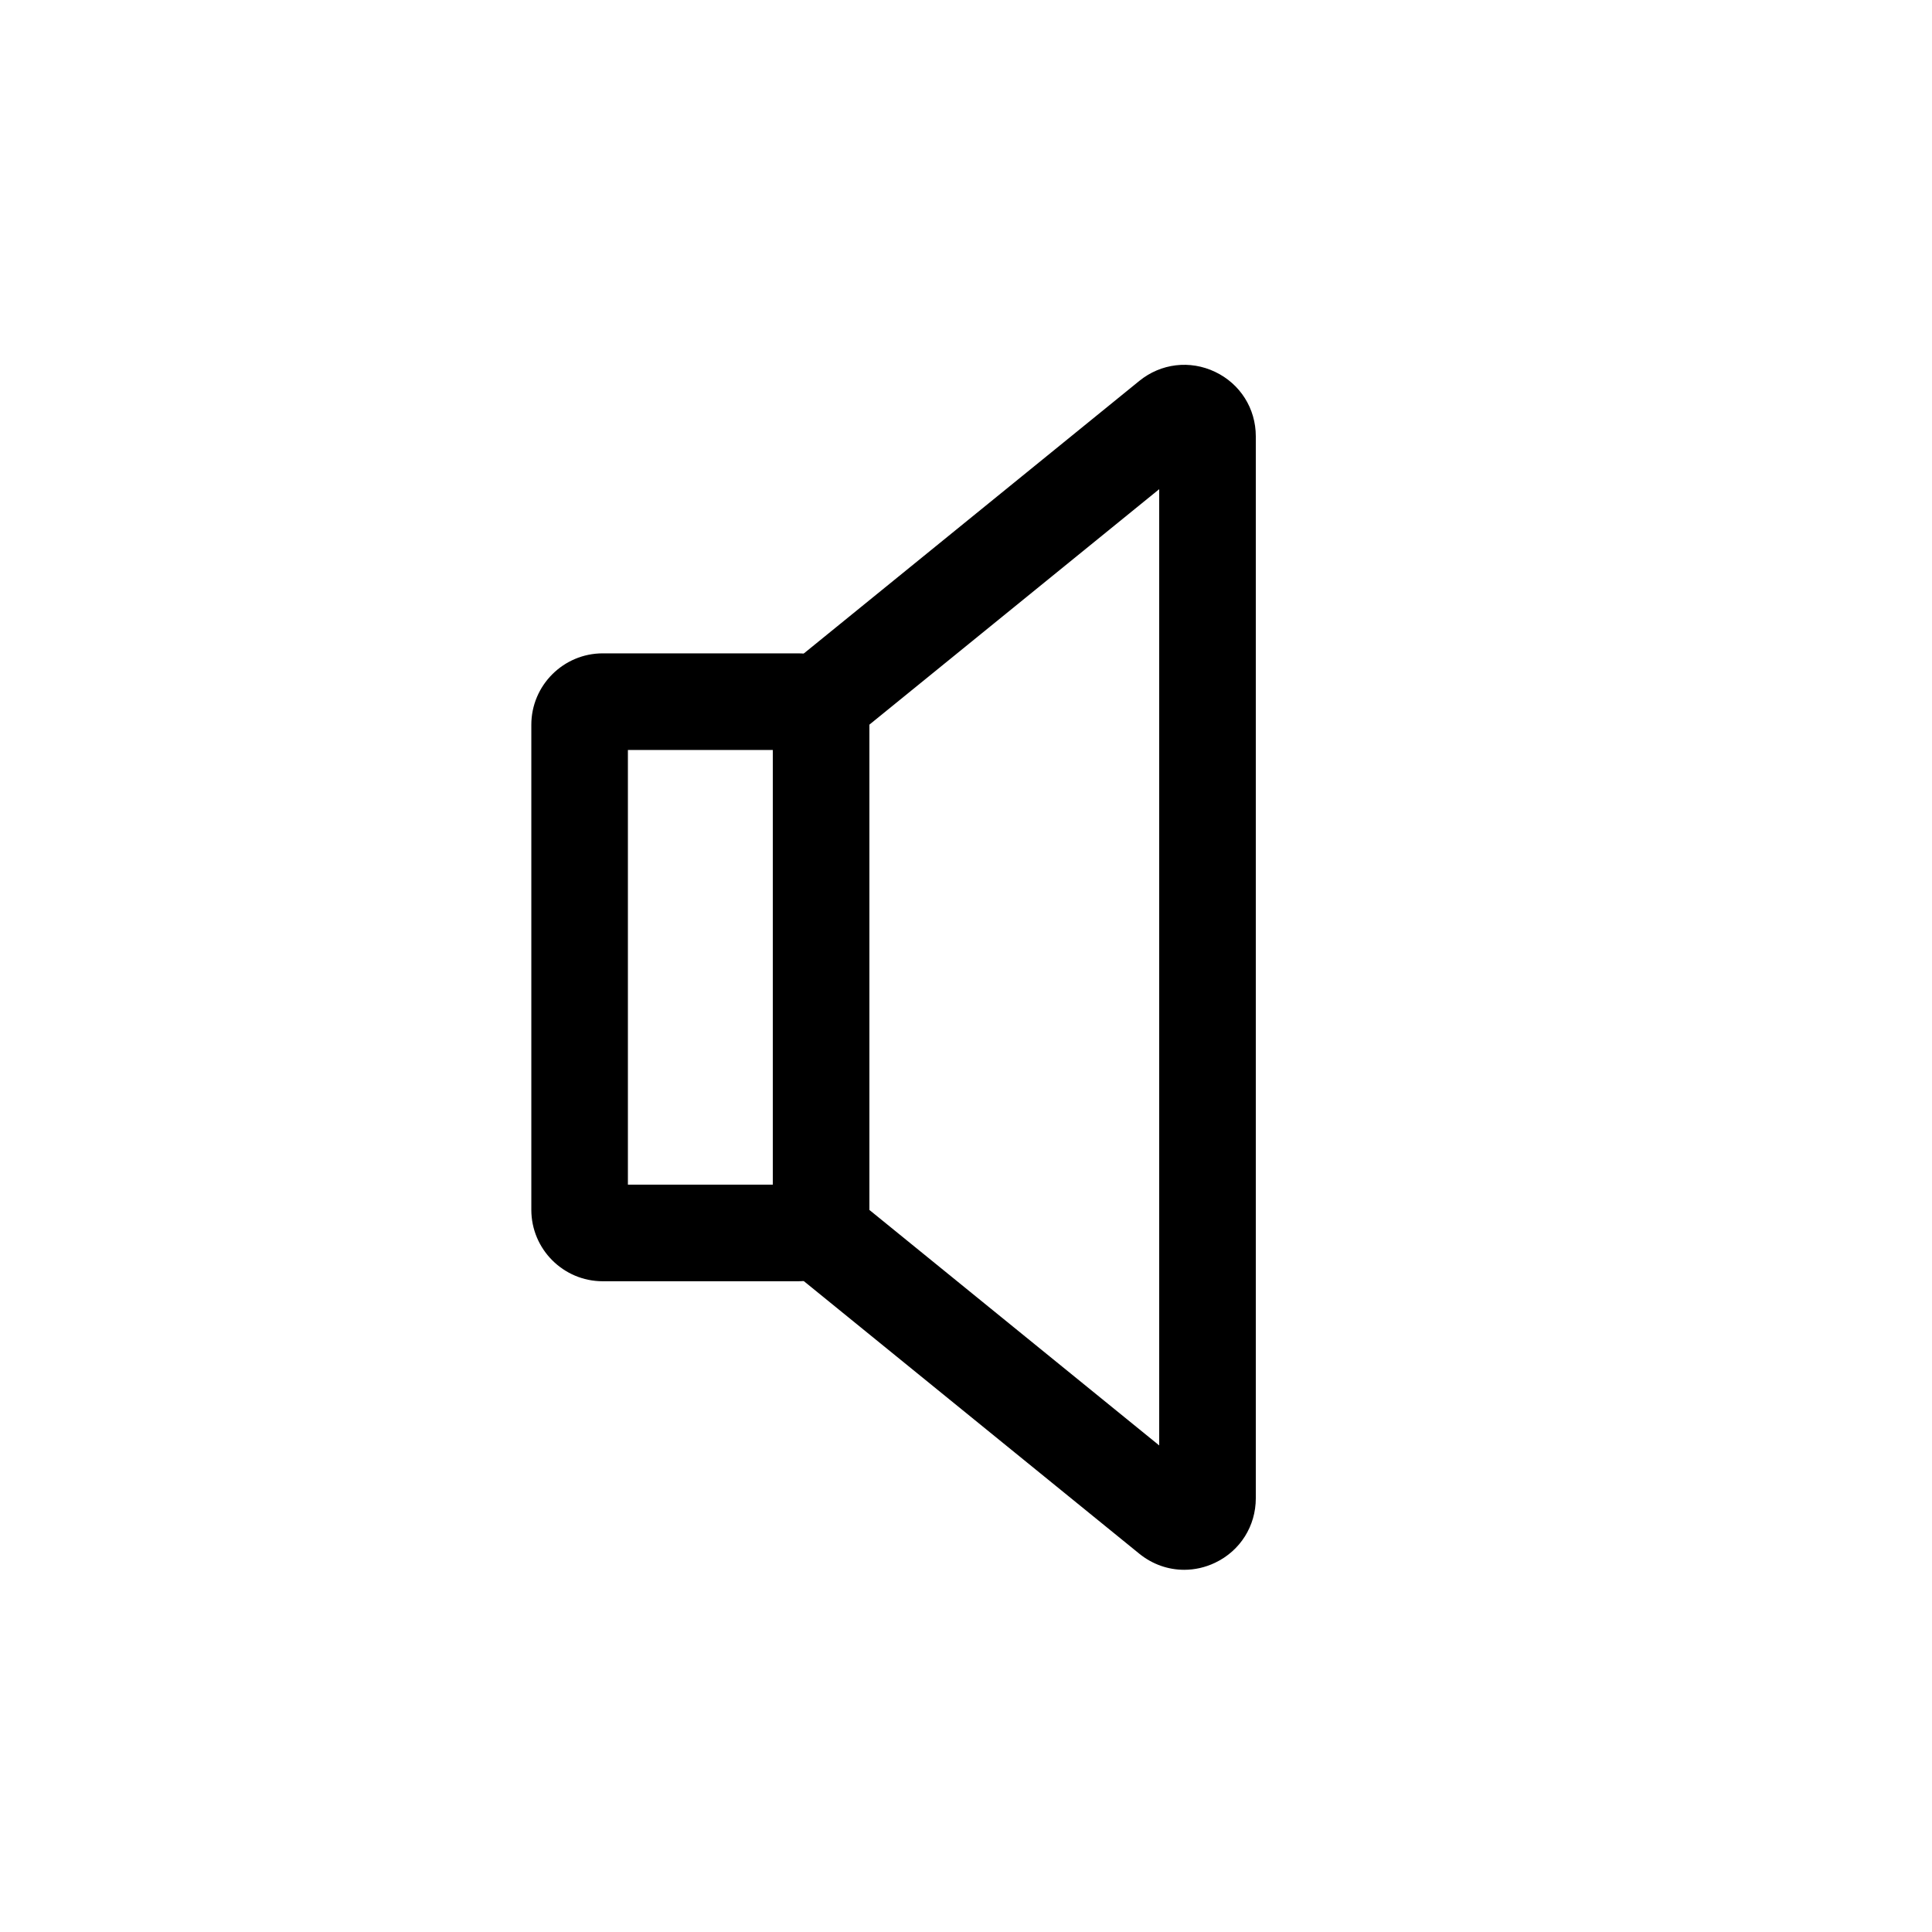 <svg xmlns="http://www.w3.org/2000/svg" xmlns:xlink="http://www.w3.org/1999/xlink" version="1.1" x="0px" y="0px" viewBox="0 0 80 80" enable-background="new 0 0 80 80" xml:space="preserve" aria-hidden="true" width="80px" height="80px"><defs><linearGradient class="cerosgradient" data-cerosgradient="true" id="CerosGradient_id0daeb3d7f" x1="50%" y1="100%" x2="50%" y2="0%"><stop offset="0%" stop-color="#d1d1d1"/><stop offset="100%" stop-color="#d1d1d1"/></linearGradient><linearGradient/></defs><g><path fill="#000000" d="M33.042,53.054h-8.083c-1.631,0-2.958-1.327-2.958-2.959V30.013c0-1.632,1.327-2.959,2.958-2.959h8.083   c1.631,0,2.958,1.327,2.958,2.959v20.082C36,51.727,34.673,53.054,33.042,53.054z M26,49.054h6v-18h-6V49.054z"/></g><g><path fill="#000000" d="M49.035,65.002c-0.664,0-1.318-0.227-1.86-0.667L32.739,52.605l2.522-3.104L48,59.852V20.256l-12.739,10.35   l-2.522-3.104l14.437-11.729c0.894-0.727,2.095-0.871,3.137-0.376C51.354,15.892,52,16.915,52,18.068v43.971   c0,1.153-0.646,2.177-1.688,2.672C49.902,64.906,49.467,65.002,49.035,65.002z"/></g></svg>